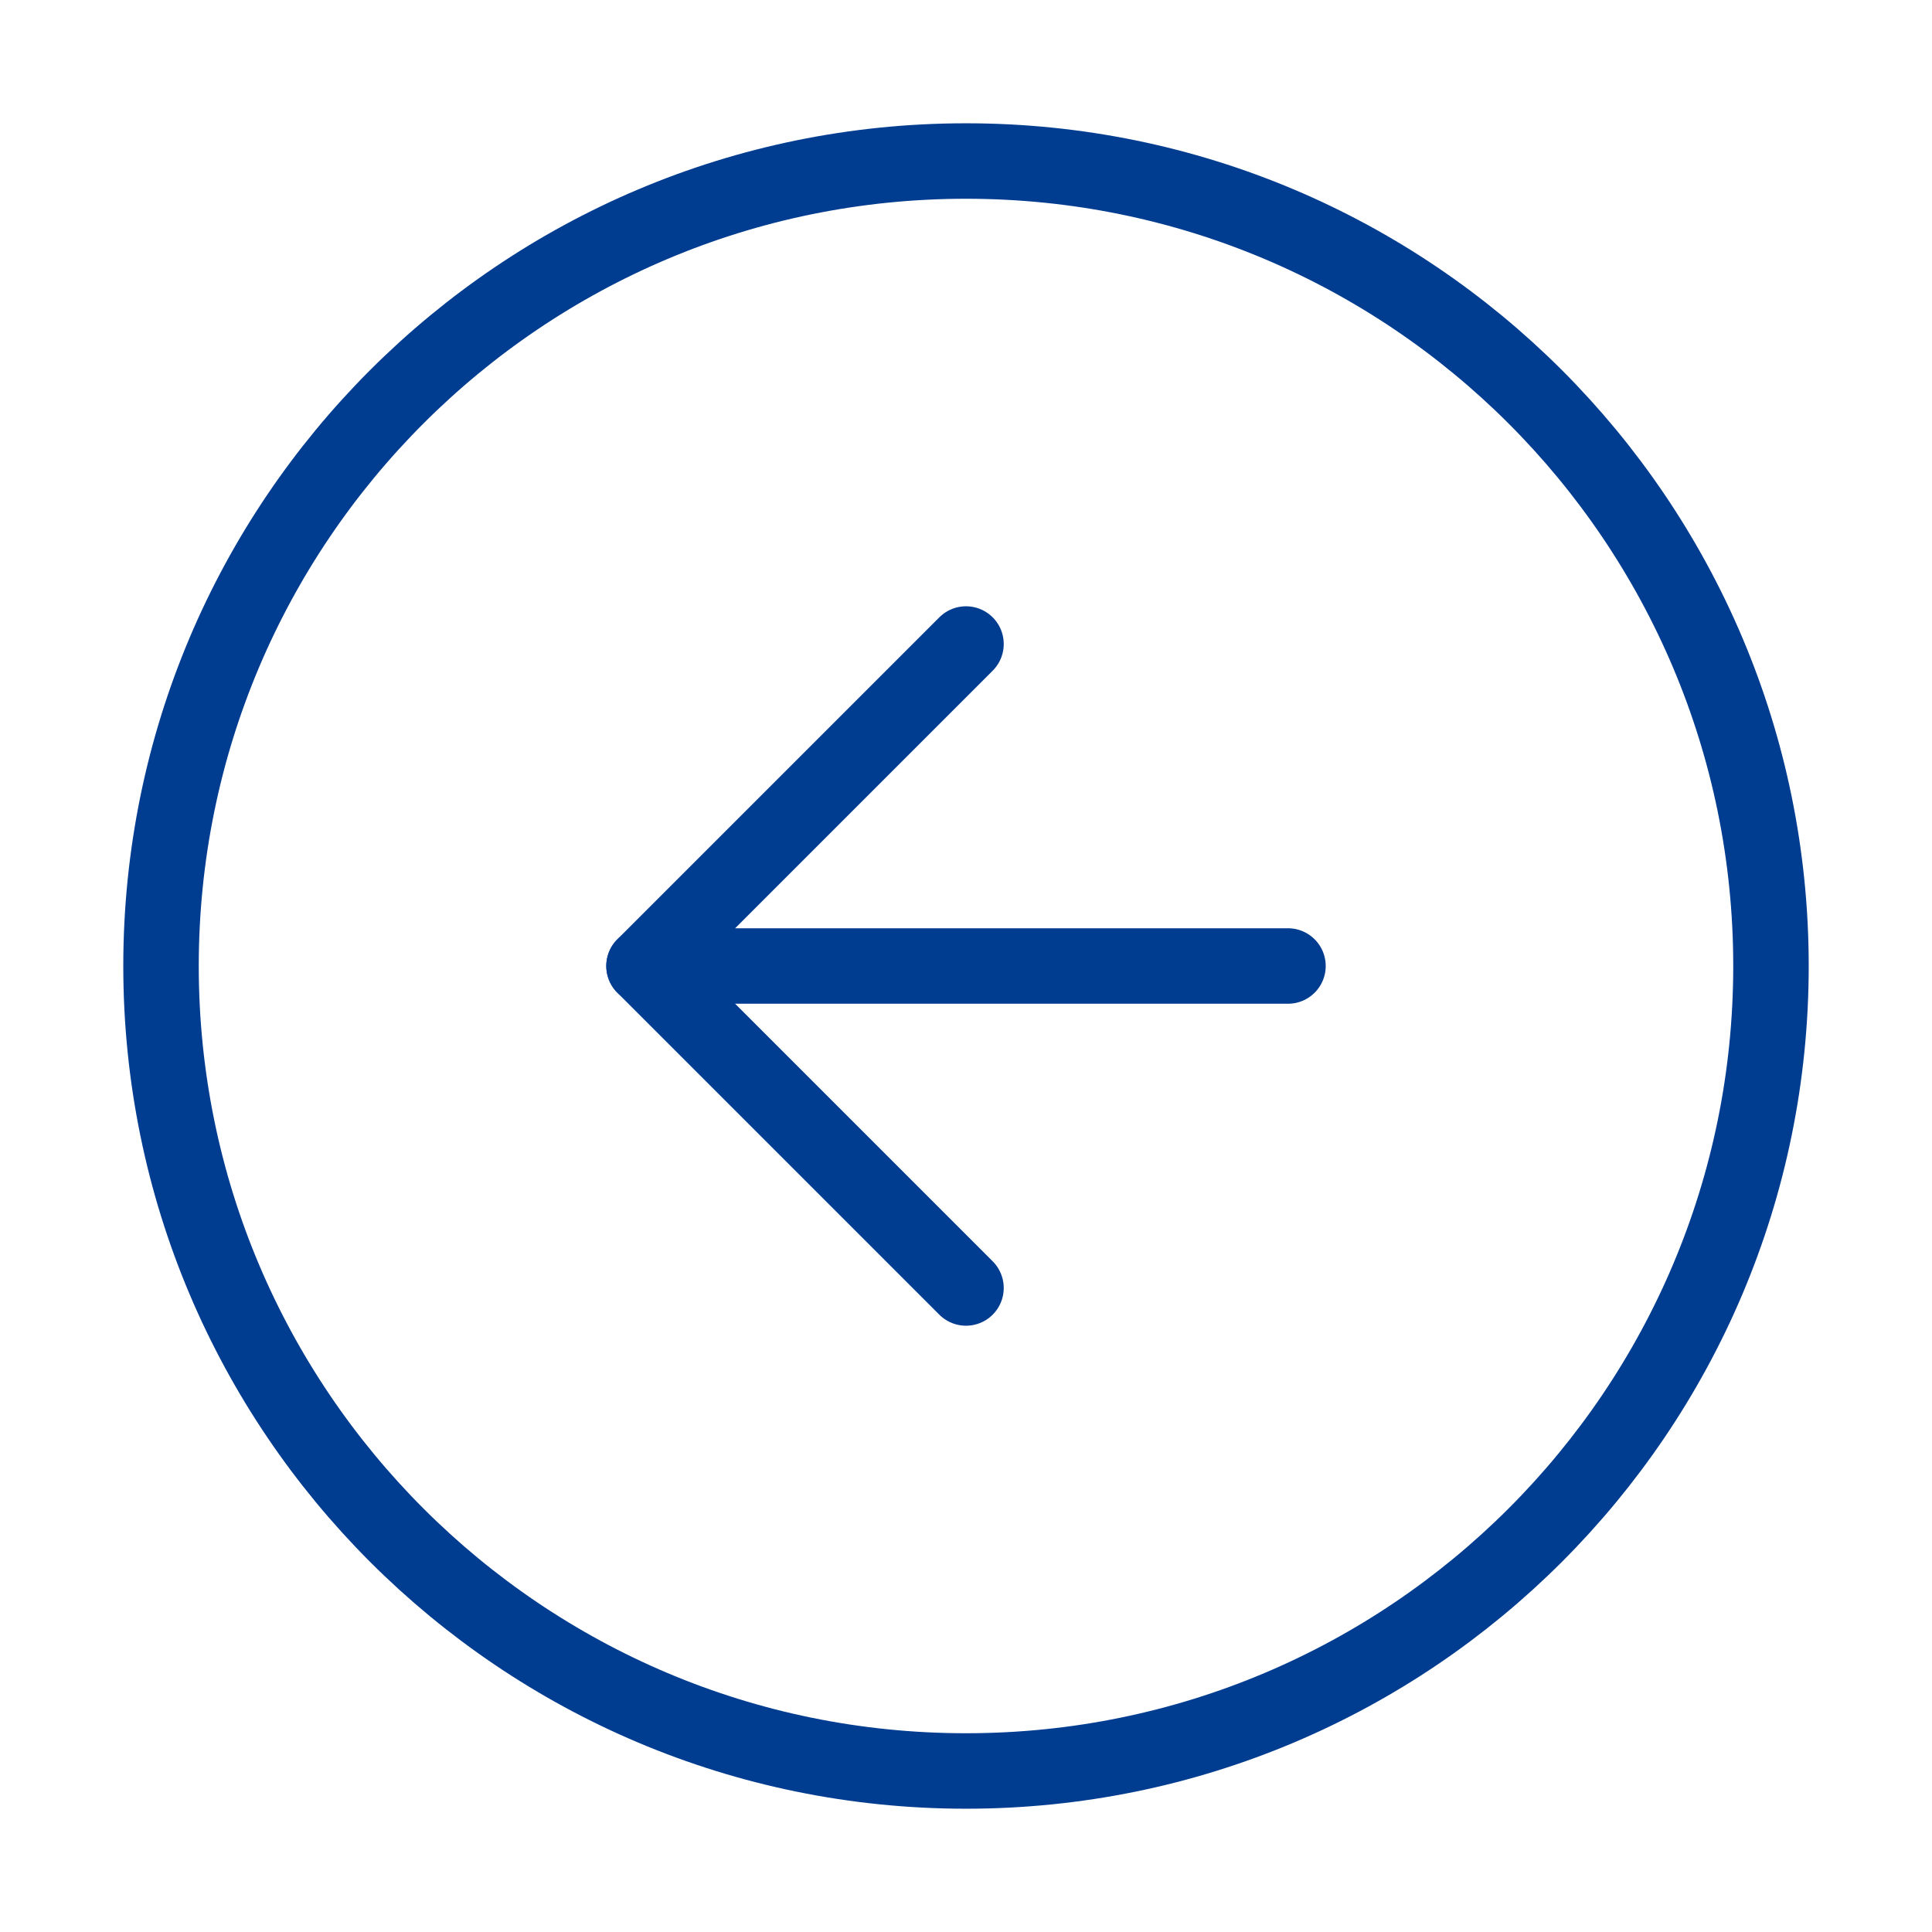 <svg width="32" height="32" viewBox="0 0 32 32" fill="none" xmlns="http://www.w3.org/2000/svg">
<path d="M16 29.333C23.364 29.333 29.333 23.364 29.333 16C29.333 8.636 23.364 2.667 16 2.667C8.636 2.667 2.667 8.636 2.667 16C2.667 23.364 8.636 29.333 16 29.333Z" stroke="#003C90" stroke-width="1.25" stroke-linecap="round" stroke-linejoin="round"/>
<path d="M21.333 16H10.667" stroke="#003C90" stroke-width="1.25" stroke-linecap="round" stroke-linejoin="round"/>
<path d="M16 10.667L10.667 16L16 21.333" stroke="#003C90" stroke-width="1.25" stroke-linecap="round" stroke-linejoin="round"/>
</svg>
